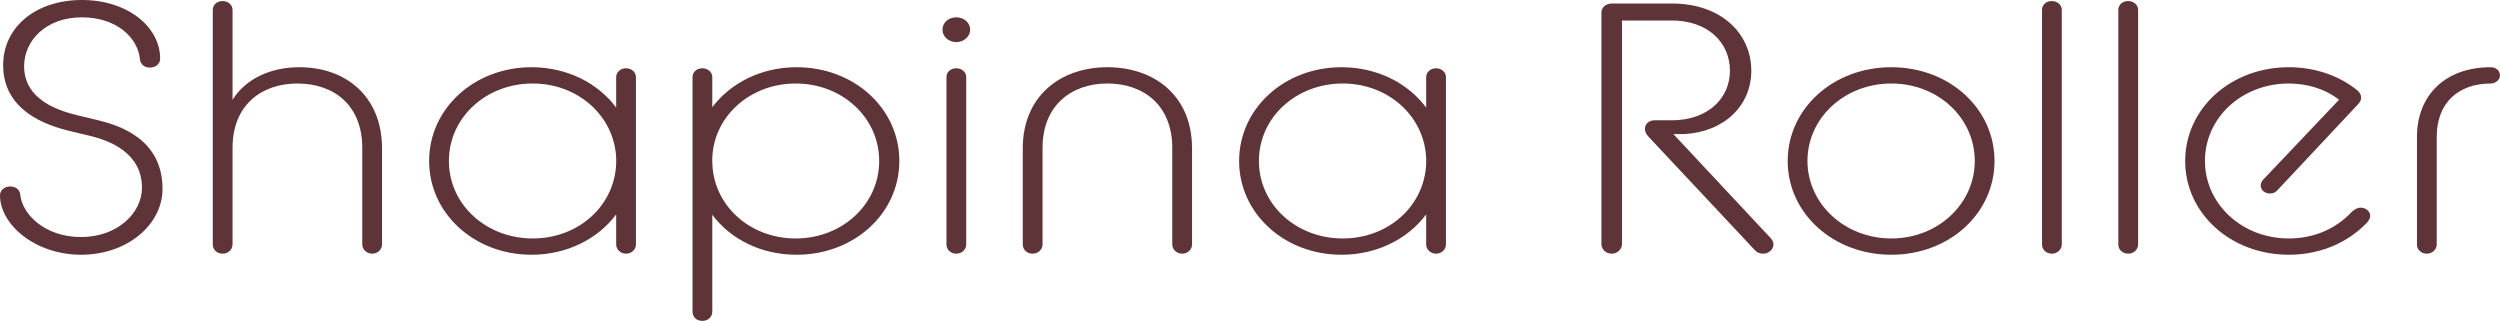 <?xml version="1.0" encoding="utf-8"?>
<!-- Generator: Adobe Illustrator 16.0.4, SVG Export Plug-In . SVG Version: 6.00 Build 0)  -->
<!DOCTYPE svg PUBLIC "-//W3C//DTD SVG 1.1//EN" "http://www.w3.org/Graphics/SVG/1.1/DTD/svg11.dtd">
<svg version="1.1" id="レイヤー_1" xmlns="http://www.w3.org/2000/svg" xmlns:xlink="http://www.w3.org/1999/xlink" x="0px"
	 y="0px" width="640px" height="82.147px" viewBox="0 0 640 82.147" style="enable-background:new 0 0 640 82.147;"
	 xml:space="preserve">
<style type="text/css">
<![CDATA[
	.st0{fill:#5F3438;}
]]>
</style>
<g>
	<path class="st0" d="M0,49.995c0-1.269,1.113-2.265,2.627-2.265c1.421,0,2.33,0.816,2.535,1.905
		c0.406,5.163,6.273,11.046,15.588,11.046c9.417,0,15.592-6.248,15.592-12.585c0-8.97-8.2-12.139-13.665-13.405l-4.963-1.179
		c-5.769-1.449-16.905-5.072-16.905-16.848C0.809,6.973,9.108,0,20.953,0C32.8,0,41.002,6.973,41.002,15.034
		c0,1.27-1.114,2.265-2.637,2.265c-1.518,0-2.326-0.906-2.529-1.994C35.431,9.961,30.167,4.438,20.953,4.438
		c-9.207,0-14.779,5.978-14.779,12.496c0,8.97,9.514,11.595,14.072,12.683l4.556,1.087c5.669,1.358,16.804,4.798,16.804,17.662
		c0,8.965-8.806,16.847-20.855,16.847C9.008,65.213,0,57.512,0,49.995"/>
	<path class="st0" d="M54.469,2.535c0-1.266,1.015-2.265,2.53-2.265c1.422,0,2.532,0.999,2.532,2.265v23.006
		c3.239-5.163,9.417-8.333,17.111-8.333c11.847,0,21.153,7.427,21.153,20.743v24.636c0,1.268-1.11,2.353-2.527,2.353
		c-1.413,0-2.528-1.085-2.528-2.353V37.859c0-10.959-7.293-16.482-16.605-16.482c-9.108,0-16.604,5.433-16.604,16.482v24.728
		c0,1.268-1.11,2.353-2.532,2.353c-1.516,0-2.53-1.085-2.53-2.353V2.535"/>
	<path class="st0" d="M157.741,54.888c-4.658,6.248-12.554,10.326-21.666,10.326c-14.681,0-26.22-10.599-26.22-24.004
		c0-13.405,11.539-24.001,26.22-24.001c9.112,0,17.008,4.074,21.666,10.326v-7.791c0-1.266,1.11-2.264,2.532-2.264
		c1.416,0,2.529,0.999,2.529,2.264v42.844c0,1.268-1.113,2.353-2.529,2.353c-1.422,0-2.532-1.085-2.532-2.353V54.888
		 M157.741,42.023v-1.629c-0.507-10.686-9.721-19.018-21.364-19.018c-11.945,0-21.458,8.691-21.458,19.832
		s9.513,19.837,21.458,19.837C148.021,61.046,157.234,52.804,157.741,42.023z"/>
	<path class="st0" d="M182.346,54.978v24.814c0,1.361-1.109,2.355-2.526,2.355c-1.521,0-2.532-0.994-2.532-2.355V19.743
		c0-1.266,1.012-2.264,2.532-2.264c1.417,0,2.526,0.999,2.526,2.264v7.701c4.662-6.162,12.455-10.236,21.567-10.236
		c14.779,0,26.319,10.596,26.319,24.001c0,13.405-11.54,24.004-26.319,24.004C194.801,65.213,187.008,61.226,182.346,54.978
		 M225.072,41.209c0-11.141-9.518-19.832-21.362-19.832c-11.644,0-20.958,8.332-21.364,19.018v0.814
		c0,11.141,9.419,19.837,21.364,19.837C215.555,61.046,225.072,52.35,225.072,41.209z"/>
	<path class="st0" d="M241.277,7.608c0-1.814,1.519-3.17,3.543-3.17c1.922,0,3.545,1.356,3.545,3.17
		c0,1.722-1.623,3.169-3.545,3.169C242.796,10.777,241.277,9.331,241.277,7.608 M242.291,19.743c0-1.264,1.012-2.263,2.529-2.263
		c1.42,0,2.533,0.999,2.533,2.263v42.844c0,1.268-1.113,2.353-2.533,2.353c-1.518,0-2.529-1.085-2.529-2.353V19.743z"/>
	<path class="st0" d="M261.831,37.951c0-13.315,9.616-20.743,21.666-20.743c12.148,0,21.666,7.427,21.666,20.743v24.636
		c0,1.268-1.118,2.353-2.535,2.353s-2.528-1.085-2.528-2.353V37.859c0-10.87-7.291-16.484-16.603-16.484
		c-9.214,0-16.606,5.614-16.606,16.484v24.728c0,1.268-1.111,2.353-2.527,2.353c-1.521,0-2.532-1.085-2.532-2.353V37.951"/>
	<path class="st0" d="M365.097,54.888c-4.654,6.248-12.546,10.326-21.661,10.326c-14.679,0-26.222-10.599-26.222-24.004
		c0-13.405,11.543-24.001,26.222-24.001c9.115,0,17.007,4.074,21.661,10.326v-7.791c0-1.266,1.113-2.264,2.538-2.264
		c1.412,0,2.529,0.999,2.529,2.264v42.844c0,1.268-1.117,2.353-2.529,2.353c-1.425,0-2.538-1.085-2.538-2.353V54.888
		 M365.097,42.023v-1.629c-0.503-10.686-9.716-19.018-21.353-19.018c-11.946,0-21.463,8.691-21.463,19.832
		s9.517,19.837,21.463,19.837C355.381,61.046,364.594,52.804,365.097,42.023z"/>
	<path class="st0" d="M409.961,3.259c0-1.359,1.116-2.353,2.632-2.353h15.49c12.449,0,20.249,7.606,20.249,17.208
		c0,8.875-6.885,15.669-17.21,16.213h-2.733l24.9,26.628c0.51,0.544,0.714,1.085,0.714,1.632c0,1.268-1.217,2.353-2.636,2.353
		c-0.908,0-1.516-0.271-2.129-0.906l-27.332-29.163c-0.302-0.365-0.812-1.088-0.812-1.905c0-1.269,1.116-2.173,2.435-2.173h4.456
		c9.207,0,14.877-5.614,14.877-12.68c0-7.244-5.67-12.861-14.877-12.861h-12.757v57.24c0,1.267-1.116,2.447-2.636,2.447
		c-1.516,0-2.632-1.18-2.632-2.447V3.259"/>
	<path class="st0" d="M457.651,41.209c0-13.405,11.641-24.001,26.524-24.001c14.883,0,26.42,10.596,26.42,24.001
		c0,13.405-11.537,24.004-26.42,24.004C469.292,65.213,457.651,54.614,457.651,41.209 M505.541,41.209
		c0-11.049-9.42-19.832-21.365-19.832c-11.946,0-21.464,8.783-21.464,19.832c0,10.961,9.518,19.837,21.464,19.837
		C496.121,61.046,505.541,52.17,505.541,41.209z"/>
	<path class="st0" d="M522.758,2.535c0-1.266,1.004-2.265,2.529-2.265c1.412,0,2.528,0.999,2.528,2.265v60.052
		c0,1.268-1.116,2.353-2.528,2.353c-1.525,0-2.529-1.085-2.529-2.353V2.535"/>
	<path class="st0" d="M542.293,2.535c0-1.266,1.013-2.265,2.529-2.265c1.425,0,2.534,0.999,2.534,2.265v60.052
		c0,1.268-1.109,2.353-2.534,2.353c-1.517,0-2.529-1.085-2.529-2.353V2.535"/>
	<path class="st0" d="M559.406,41.209c0-13.405,11.644-24.001,26.527-24.001c6.882,0,13.059,2.265,17.613,5.979
		c0.509,0.45,0.912,1.088,0.912,1.808c0,0.546-0.205,1.09-0.912,1.815l-20.552,21.916c-0.506,0.544-1.116,0.815-1.827,0.815
		c-1.412,0-2.428-0.904-2.428-2.081c0-0.453,0.204-0.999,0.613-1.448l19.435-20.471c-3.648-2.898-8.401-4.164-12.854-4.164
		c-11.946,0-21.464,8.691-21.464,19.832c0,11.051,9.518,19.837,21.464,19.837c6.777,0,12.348-2.719,16.194-6.883
		c0.708-0.544,1.314-0.999,2.126-0.999c1.419,0,2.529,0.909,2.529,2.175c0,0.455-0.403,1.178-0.812,1.633
		c-4.655,4.889-11.638,8.242-20.038,8.242C571.05,65.213,559.406,54.614,559.406,41.209"/>
	<path class="st0" d="M618.741,35.051c0-10.416,6.982-17.843,18.928-17.843c1.314,0,2.331,0.906,2.331,2.085
		c0,1.085-1.117,2.084-2.331,2.084c-8.303,0-13.867,4.889-13.867,13.674v27.536c0,1.268-1.113,2.353-2.532,2.353
		c-1.519,0-2.528-1.085-2.528-2.353V35.051"/>
</g>
</svg>
